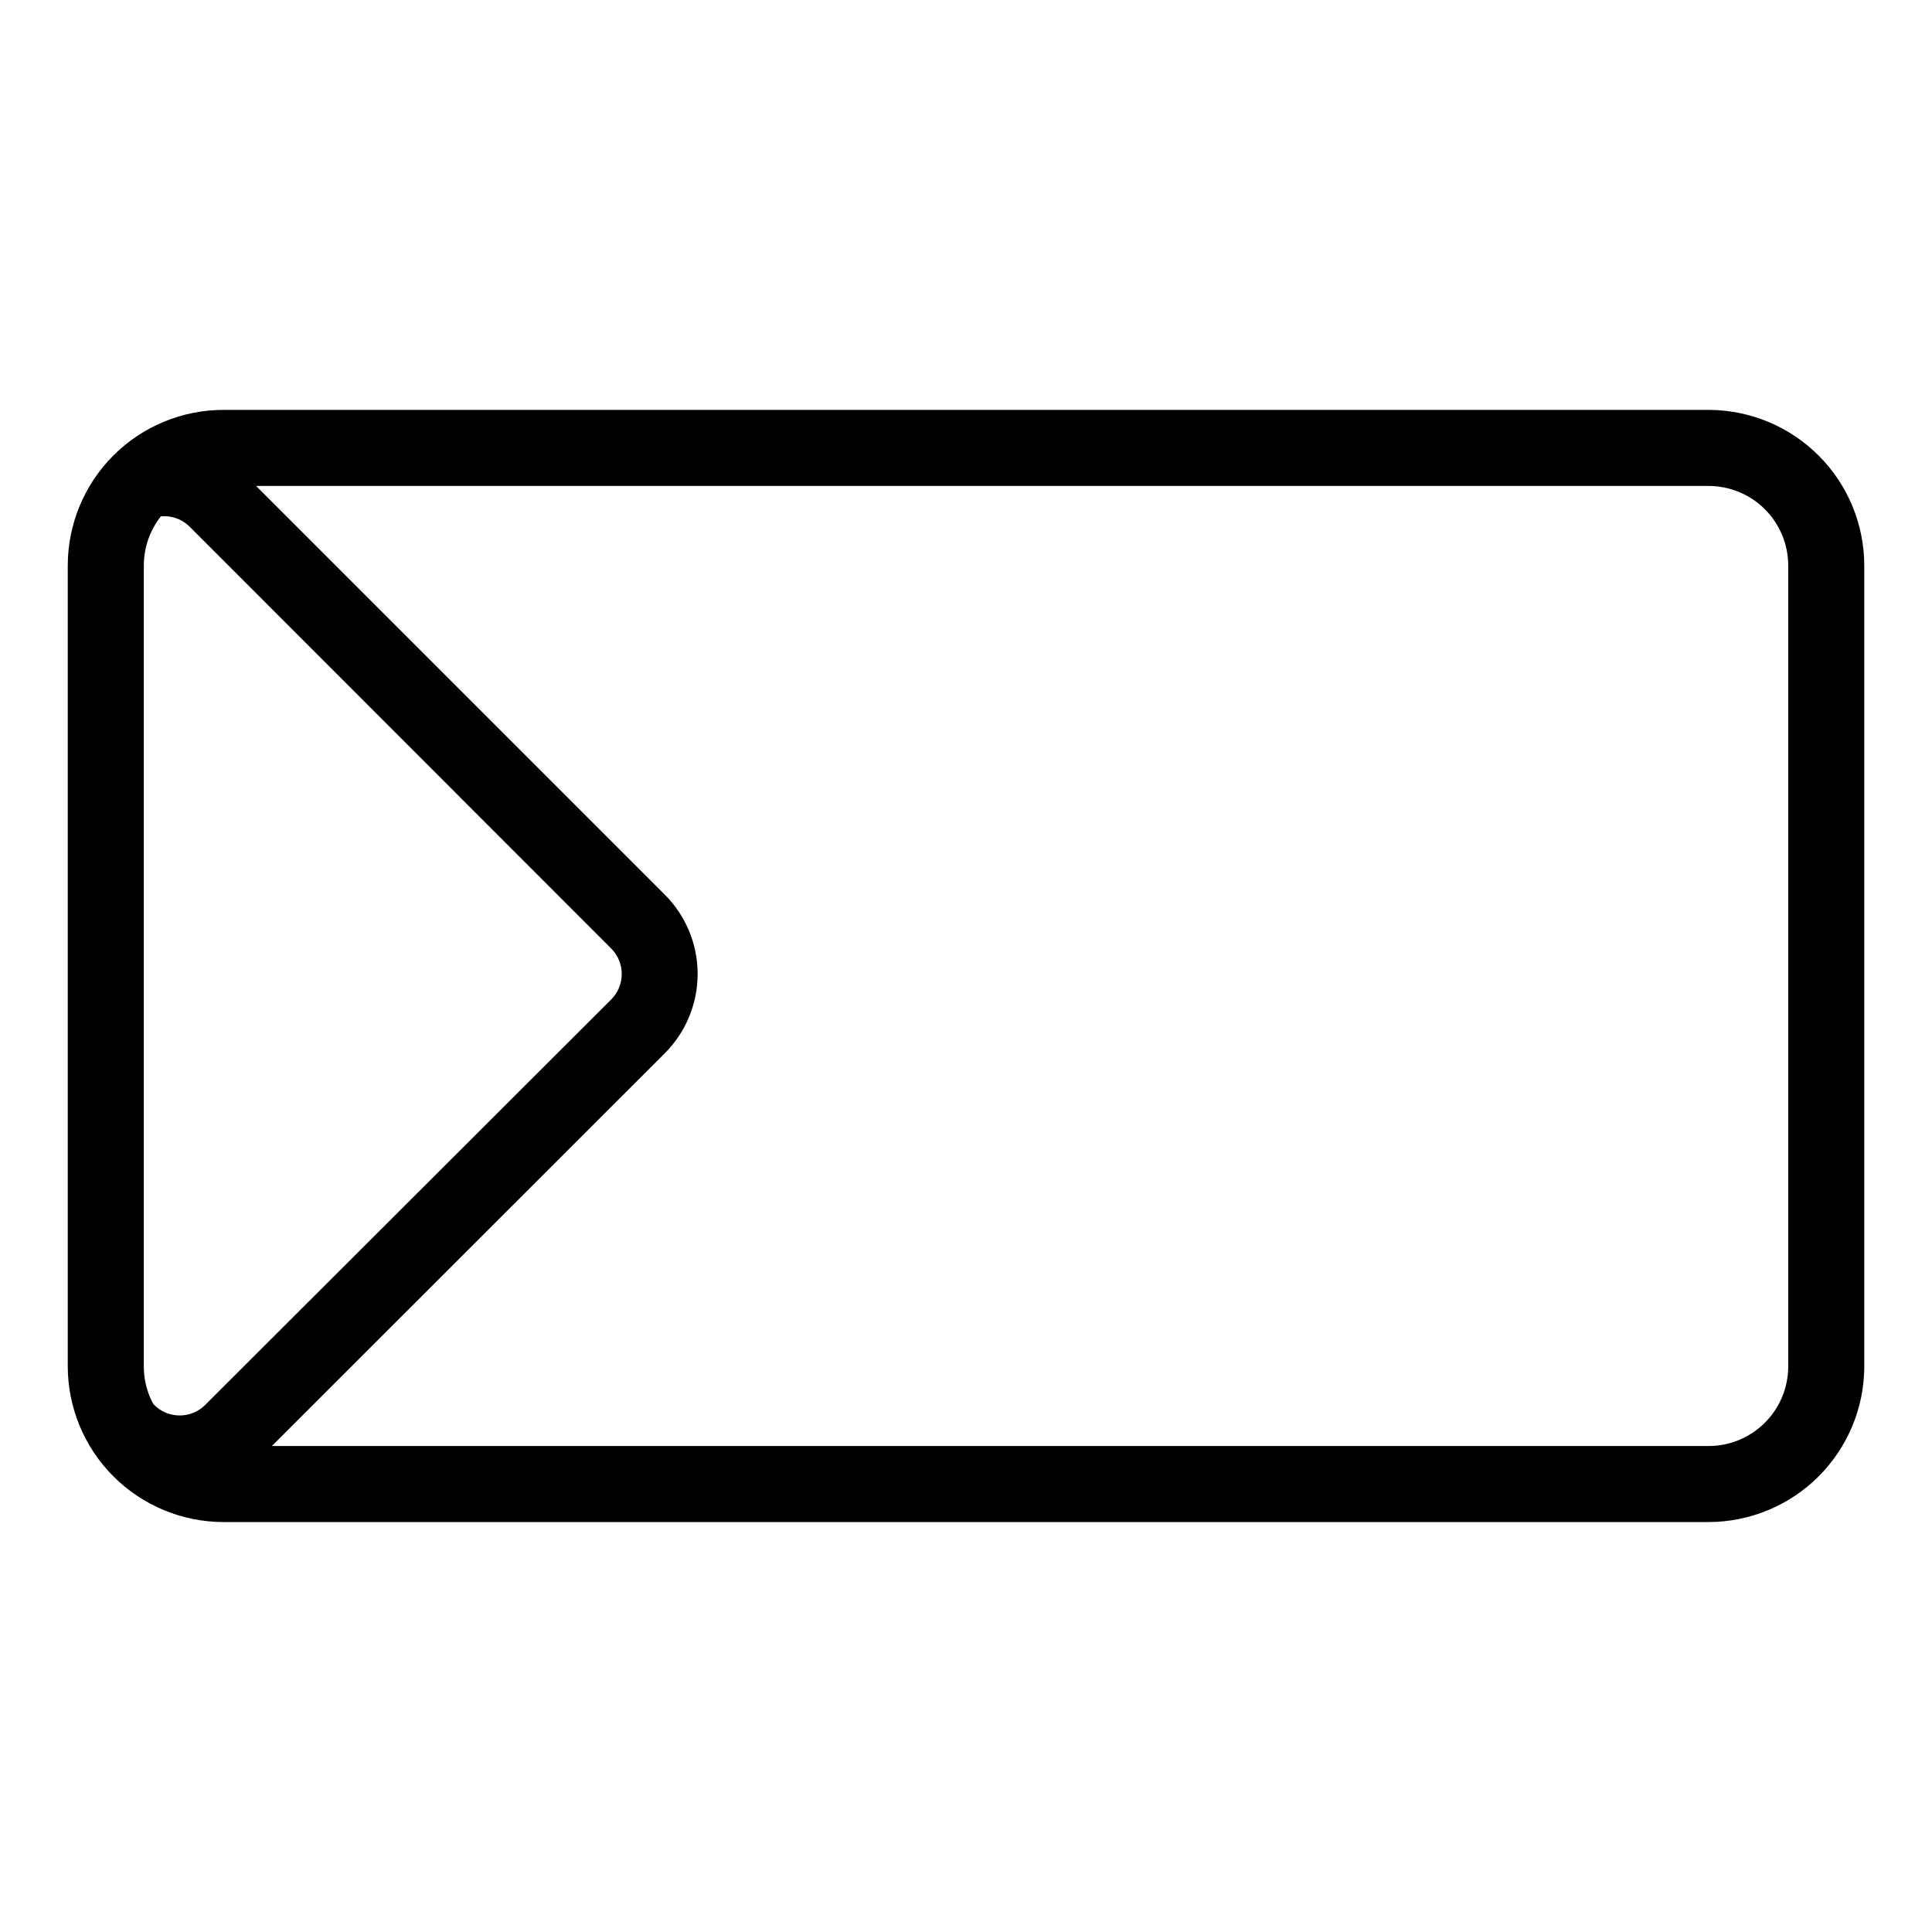 <?xml version="1.0" encoding="UTF-8"?>
<!-- Uploaded to: ICON Repo, www.iconrepo.com, Generator: ICON Repo Mixer Tools -->
<svg fill="#000000" width="800px" height="800px" version="1.1" viewBox="144 144 512 512" xmlns="http://www.w3.org/2000/svg">
 <g>
  <path d="m596.79 547.36h-393.57c-10.941-0.016-21.426-4.367-29.164-12.102-7.734-7.734-12.086-18.223-12.098-29.16v-212.21c0-10.941 4.348-21.438 12.086-29.176 7.738-7.738 18.23-12.086 29.176-12.086h393.57c10.941 0.016 21.43 4.367 29.164 12.102s12.086 18.223 12.098 29.16v212.21c-0.012 10.938-4.363 21.426-12.098 29.16s-18.223 12.086-29.164 12.102zm-393.57-274.58c-5.598 0-10.969 2.227-14.926 6.184-3.961 3.961-6.184 9.328-6.184 14.926v212.21c0 5.598 2.223 10.969 6.184 14.926 3.957 3.961 9.328 6.184 14.926 6.184h393.57c5.602 0 10.969-2.223 14.93-6.184 3.957-3.957 6.18-9.328 6.18-14.926v-212.21c0-5.598-2.223-10.965-6.18-14.926-3.961-3.957-9.328-6.184-14.93-6.184z"/>
  <path d="m191.77 539.25c-7.883 0.008-15.445-3.129-21.008-8.715l-1.512-1.512 14.105-14.207 1.512 1.512c3.734 3.715 9.77 3.715 13.504 0l107.61-107.46c3.715-3.734 3.715-9.77 0-13.504l-111.64-111.7c-2.617-2.68-6.566-3.57-10.078-2.266l-6.547-18.996c5.277-1.867 10.98-2.199 16.441-0.949 5.457 1.25 10.449 4.023 14.391 8.004l111.64 111.64c5.566 5.574 8.695 13.129 8.695 21.008 0 7.879-3.129 15.438-8.695 21.012l-107.46 107.41c-5.555 5.574-13.094 8.707-20.961 8.715z"/>
 </g>
</svg>